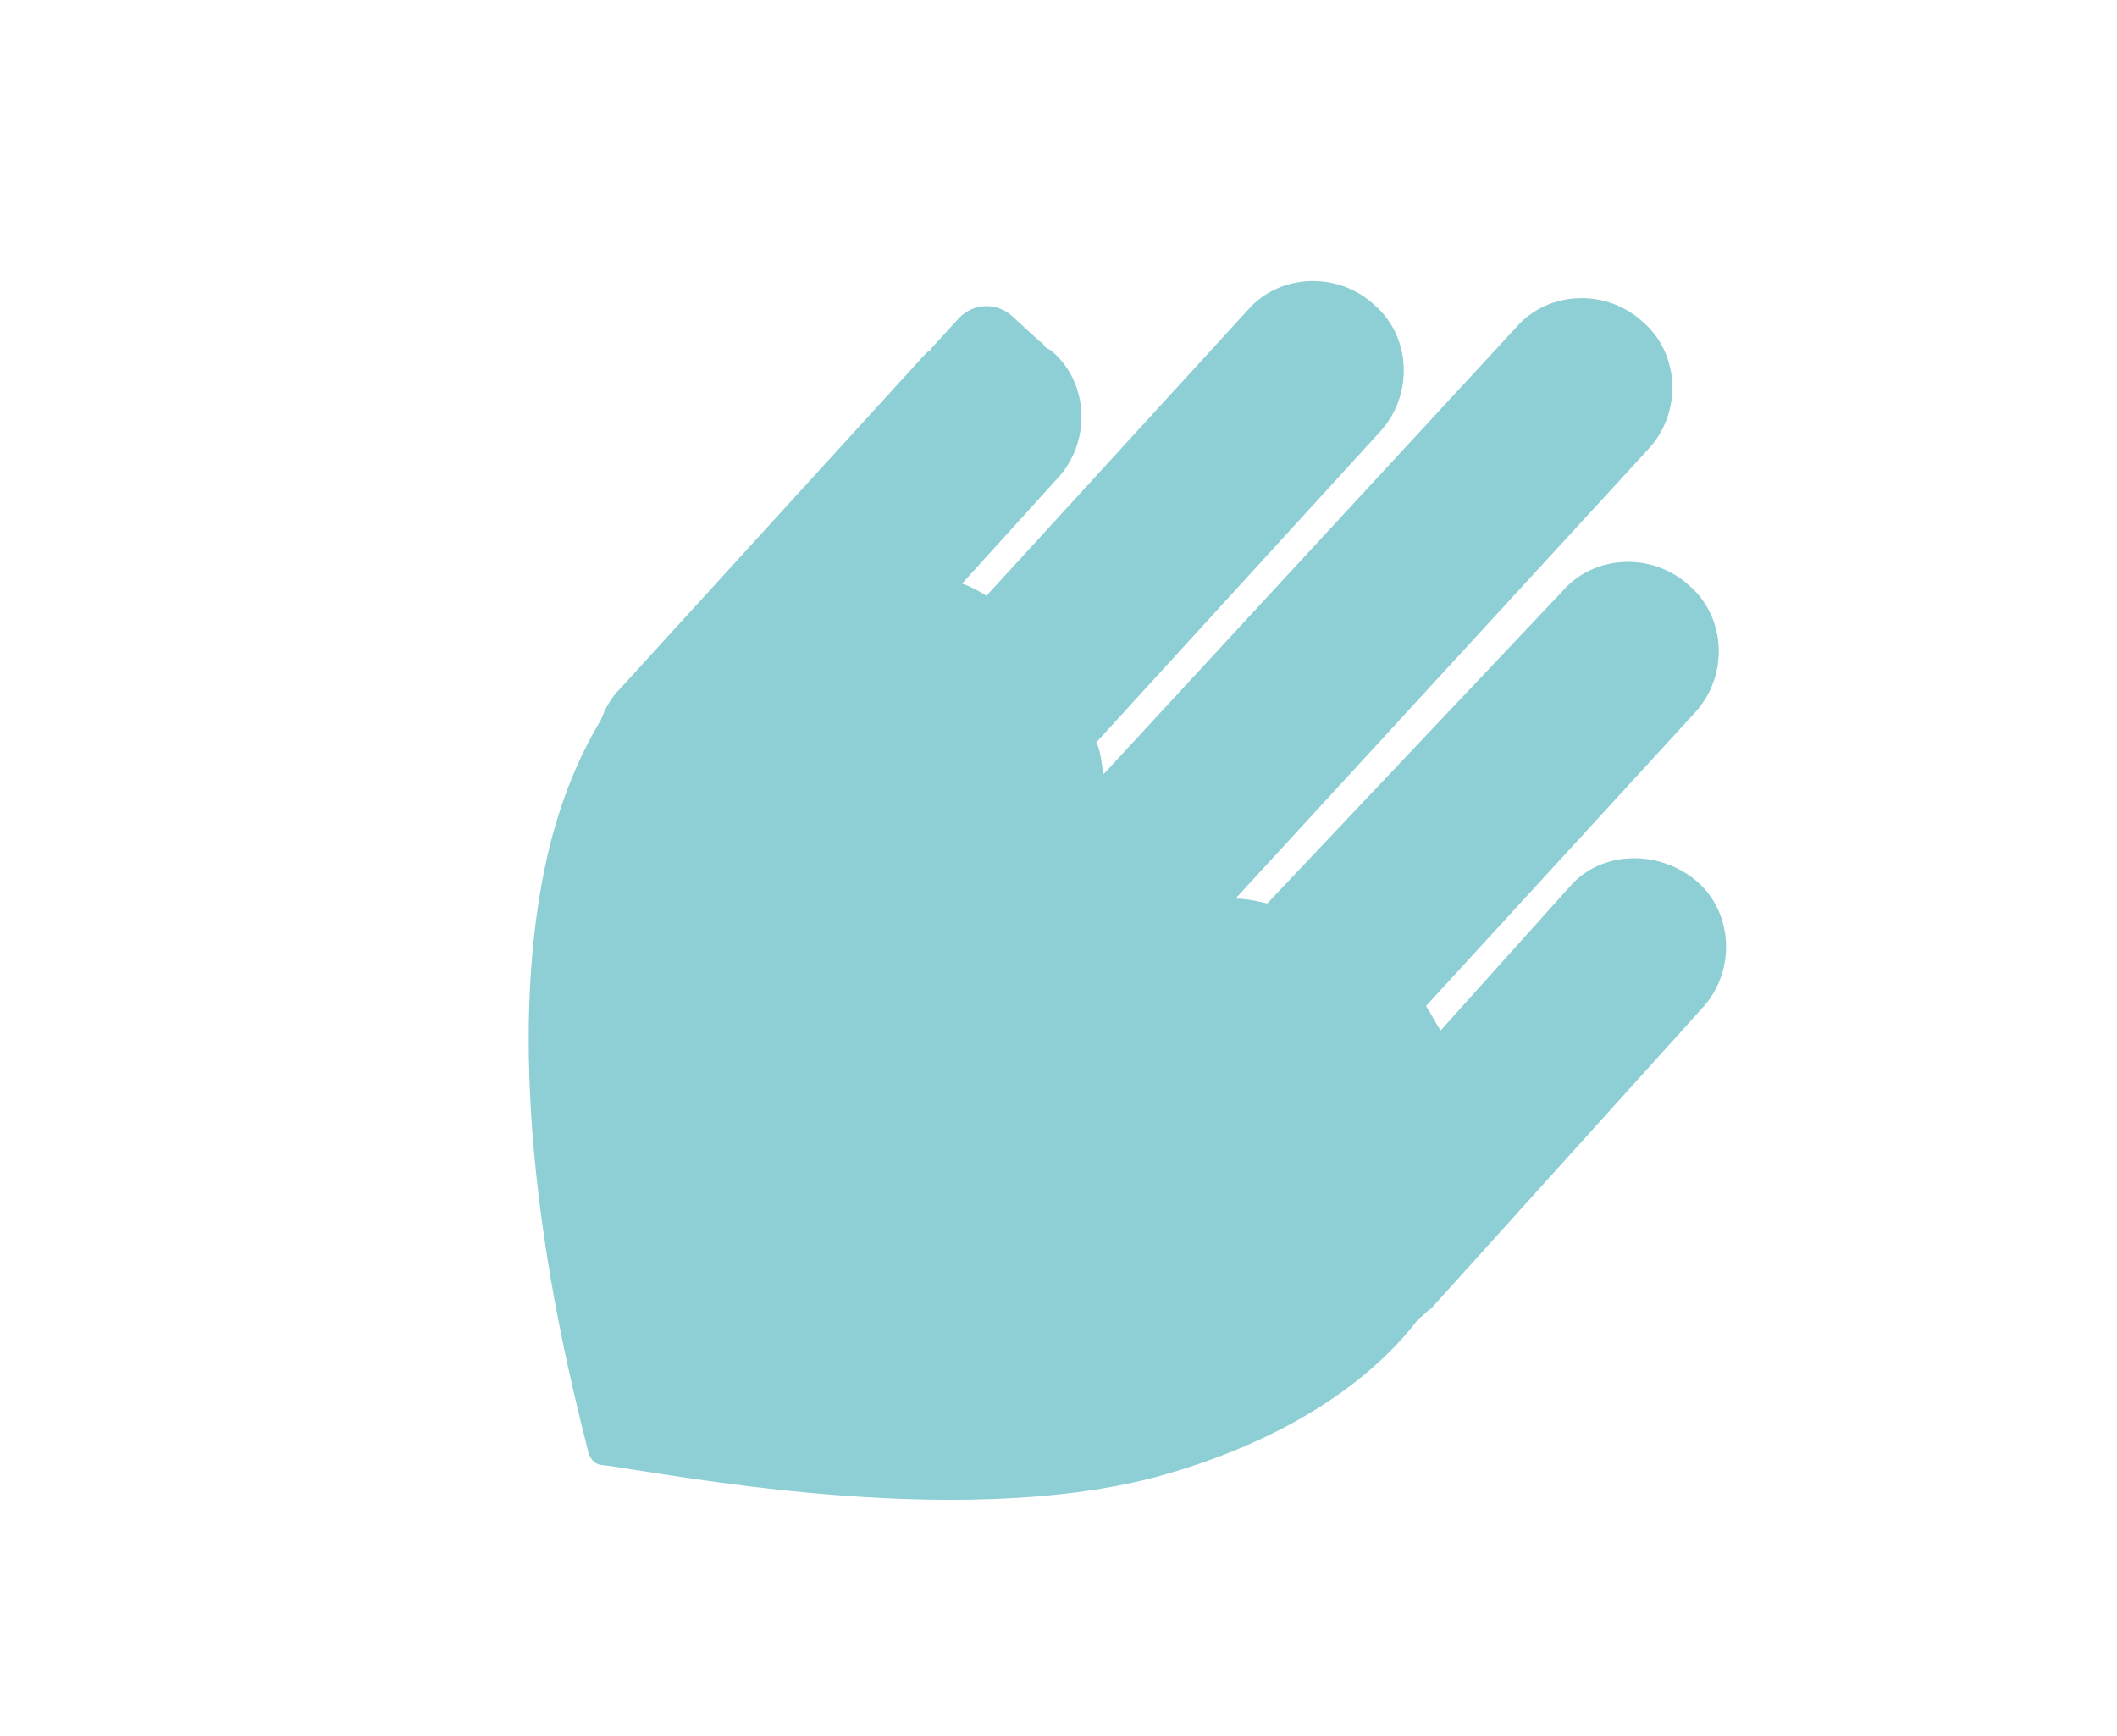 <?xml version="1.0" encoding="utf-8"?>
<!-- Generator: Adobe Illustrator 26.2.1, SVG Export Plug-In . SVG Version: 6.00 Build 0)  -->
<svg version="1.1" xmlns="http://www.w3.org/2000/svg" xmlns:xlink="http://www.w3.org/1999/xlink" x="0px" y="0px"
	 viewBox="0 0 86.7 71.1" style="enable-background:new 0 0 86.7 71.1;" xml:space="preserve">
<style type="text/css">
	.st0{fill:none;}
	.st1{fill:#8DCFD4;}
</style>
<g id="Ebene_1">
	<rect x="-140.8" y="-124.9" class="st0" width="356.9" height="329.3"/>
	<rect x="-262.1" y="-129.4" class="st0" width="356.9" height="329.3"/>
</g>
<g id="Ebene_2">
	<path class="st1" d="M69.7,41.3c1.4-1.5,1.3-3.9-0.2-5.2s-3.9-1.3-5.2,0.2l-5.3,5.9c-0.2-0.3-0.4-0.7-0.6-1l11-12
		c1.4-1.5,1.3-3.9-0.2-5.2c-1.5-1.4-3.9-1.3-5.2,0.2L51.9,37c-0.4-0.1-0.9-0.2-1.3-0.2l16.9-18.4c1.4-1.5,1.3-3.9-0.2-5.2
		c-1.5-1.4-3.9-1.3-5.2,0.2L45.2,31.7c-0.1-0.4-0.1-0.9-0.3-1.3l11.6-12.7c1.4-1.5,1.3-3.9-0.2-5.2c-1.5-1.4-3.9-1.3-5.2,0.2
		L40.4,24.4c-0.3-0.2-0.7-0.4-1-0.5l3.9-4.3c1.4-1.5,1.3-3.9-0.2-5.2c-0.1-0.1-0.2-0.1-0.3-0.2c-0.1-0.1-0.1-0.2-0.2-0.2l-1.2-1.1
		c-0.6-0.5-1.5-0.5-2.1,0.1l-1.1,1.2c-0.1,0.1-0.1,0.2-0.2,0.2c-0.1,0.1-0.1,0.1-0.2,0.2L25.4,28.2c-0.4,0.4-0.6,0.8-0.8,1.3
		c-0.9,1.5-1.6,3.2-2.1,5.2c-2.4,9.9,1,22.3,1.6,24.8c0.1,0.3,0.3,0.5,0.6,0.5c2.4,0.3,14.2,2.7,22.6,0.5c4.8-1.3,8.6-3.6,10.8-6.5
		c0.2-0.1,0.3-0.3,0.5-0.4L69.7,41.3z"/>
</g>
</svg>
